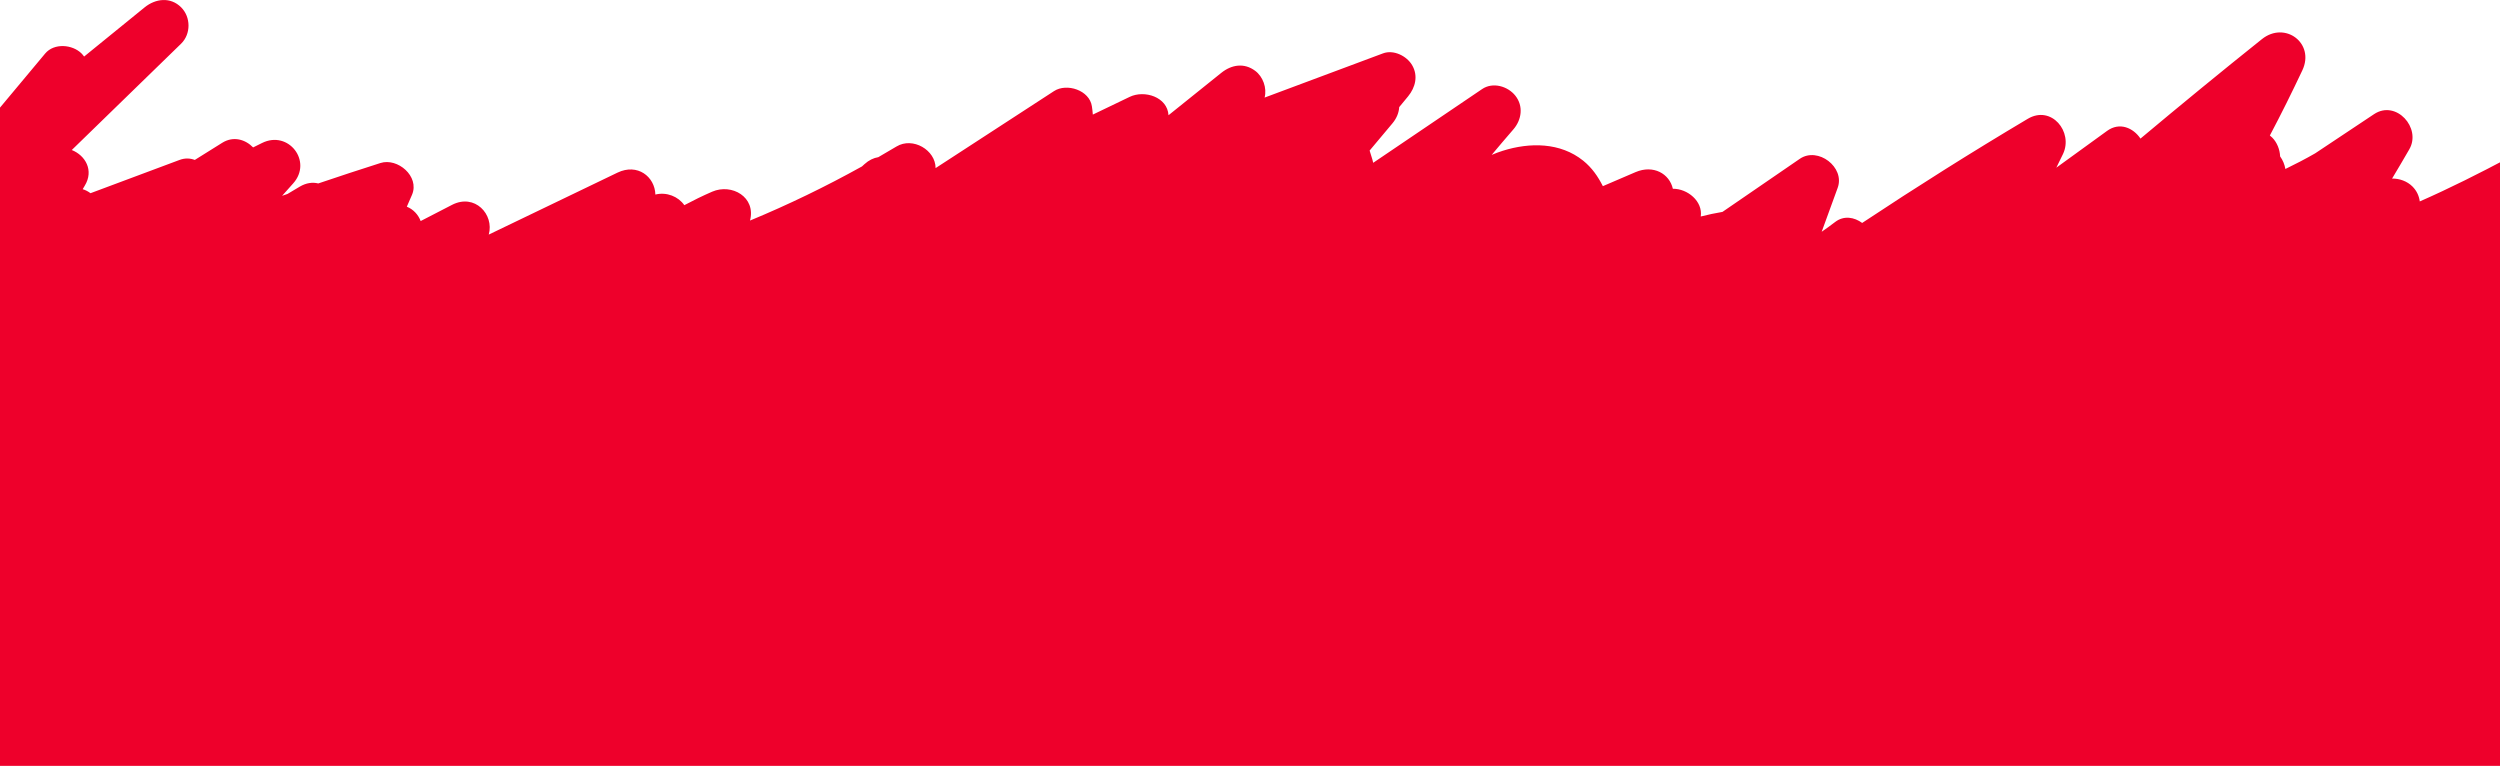 <svg width="1420" height="435" viewBox="0 0 1420 435" fill="none" xmlns="http://www.w3.org/2000/svg">
<g clip-path="url(#clip0_18_5830)">
<rect y="197" width="1440" height="1267" fill="#EE002B"/>
<g clip-path="url(#clip1_18_5830)">
<path d="M1469.66 133.588C1485.97 118.109 1495.1 97.983 1497.91 75.918C1499.48 63.64 1483.88 57.7 1474.72 62.624C1441.5 80.565 1408.88 99.275 1374.43 114.416C1374.03 111.308 1372.7 108.354 1370.27 105.923C1367.34 102.999 1362.96 101.337 1358.7 101.43C1362 95.921 1365.27 90.382 1368.48 84.812C1375.51 72.687 1360.98 56.5 1348.46 64.84C1337.33 72.256 1326.17 79.673 1315.03 87.089C1309.51 90.259 1303.84 93.213 1298.1 95.983C1297.64 93.398 1296.65 90.967 1295.11 88.843C1294.93 84.843 1293.32 80.873 1290.67 78.196C1290.21 77.734 1289.75 77.334 1289.28 76.965C1295.73 64.778 1301.86 52.407 1307.75 39.913C1314.97 24.526 1297.86 11.786 1284.78 22.218C1261.56 40.775 1238.58 59.639 1215.79 78.719C1211.72 72.626 1203.95 69.179 1196.86 74.318L1167.99 95.244C1169.26 92.659 1170.55 90.074 1171.79 87.459C1177.74 74.934 1165.19 59.516 1151.77 67.486C1119.92 86.412 1088.58 106.169 1057.71 126.633C1053.24 123.341 1047.35 122.294 1042.42 126.049C1039.89 127.987 1037.33 129.834 1034.71 131.649C1037.73 123.341 1040.78 115.032 1043.8 106.692C1048.09 94.998 1032.58 83.181 1022.31 90.197C1007.66 100.26 993.013 110.292 978.365 120.355C974.232 121.032 970.1 121.956 966.029 122.971C967.293 114.324 958.504 107.123 950.178 107.215C948.266 98.691 939.137 93.429 928.991 97.768C922.793 100.414 916.625 103.091 910.426 105.738C907.651 100.26 904.259 95.306 899.263 91.274C886.249 80.811 868.917 80.811 853.56 85.643C851.401 86.32 849.304 87.12 847.268 87.982C851.339 83.15 855.41 78.288 859.573 73.518C864.322 68.04 865.433 60.285 860.714 54.346C856.458 48.992 847.978 46.437 841.841 50.592C821.209 64.563 800.609 78.503 779.978 92.475C779.824 91.798 779.669 91.121 779.484 90.505C779.022 88.843 778.498 87.181 777.942 85.52C782.26 80.38 786.577 75.241 790.895 70.071C793.393 67.086 794.565 63.886 794.75 60.839C796.415 58.808 798.142 56.777 799.807 54.715C803.971 49.638 805.605 43.021 802.089 37.02C799.036 31.789 791.573 28.065 785.56 30.312C763.14 38.682 740.72 47.053 718.3 55.423C719.719 49.945 717.344 43.483 712.934 40.221C706.705 35.574 699.581 36.682 693.722 41.36C683.73 49.392 673.707 57.423 663.715 65.455C663.098 55.054 650.054 50.992 641.665 55.023C634.696 58.377 627.695 61.732 620.726 65.086C620.602 63.547 620.448 62.009 620.202 60.439C618.875 51.207 605.892 47.053 598.707 51.73C576.287 66.317 553.867 80.904 531.416 95.49C531.416 85.243 518.495 77.611 509.212 83.212C505.789 85.274 502.335 87.274 498.881 89.274C496.229 89.705 493.546 90.936 491.017 93.244L489.599 94.536C468.998 105.984 447.781 116.263 426.009 125.279C429.494 111.954 415.678 104.045 404.514 108.877C399.117 111.216 393.844 113.801 388.694 116.54C385.271 111.616 378.64 108.908 372.257 110.508C371.948 100.291 362.049 92.628 350.762 98.045C326.368 109.769 301.975 121.525 277.612 133.25C280.819 121.771 269.656 109.677 256.703 116.386L238.94 125.556C237.552 121.925 234.808 118.909 231.076 117.401C232.063 115.124 233.112 112.847 234.068 110.539C238.385 100.137 225.834 89.49 216.089 92.598C204.277 96.352 192.497 100.23 180.778 104.199C177.571 103.399 173.963 103.83 170.262 106.015L163.292 110.169C162.275 110.508 161.257 110.846 160.239 111.216C162.336 108.877 164.433 106.507 166.53 104.169C177.694 91.674 163.817 73.733 148.798 81.242C147.133 82.073 145.467 82.904 143.771 83.735C139.392 79.242 132.638 77.118 126.255 81.088C121.043 84.35 115.862 87.582 110.65 90.844C108.06 89.859 105.099 89.674 101.985 90.844L51.409 109.739C50.052 108.723 48.572 107.954 46.968 107.461C47.369 106.815 47.708 106.169 48.109 105.523C53.506 96.752 48.417 88.228 40.769 85.212L102.879 24.803C108.522 19.295 108.43 9.694 102.879 4.154C96.835 -1.877 88.354 -0.831 82.186 4.154C70.714 13.479 59.242 22.803 47.77 32.127C47.338 31.543 46.906 30.958 46.351 30.404C41.139 25.203 30.747 24.311 25.658 30.404C8.604 50.838 -8.48 71.272 -25.534 91.705C-28.094 94.752 -29.297 97.983 -29.482 101.03L-29.975 101.676C-42.712 114.57 -53.783 129.064 -62.819 144.759C-63.034 145.128 -63.158 145.528 -63.343 145.928L-71.114 153.499C-80.952 163.069 -70.929 183.441 -56.897 177.902C-54.646 177.01 -52.426 176.086 -50.205 175.194V216.031H1462.72V138.05" fill="#EE002B"/>
</g>
</g>
<defs>
<clipPath id="clip0_18_5830">
<rect width="1420" height="435" fill="white"/>
</clipPath>
<clipPath id="clip1_18_5830">
<rect width="1573" height="216" fill="white" transform="translate(-75)"/>
</clipPath>
</defs>
</svg>
